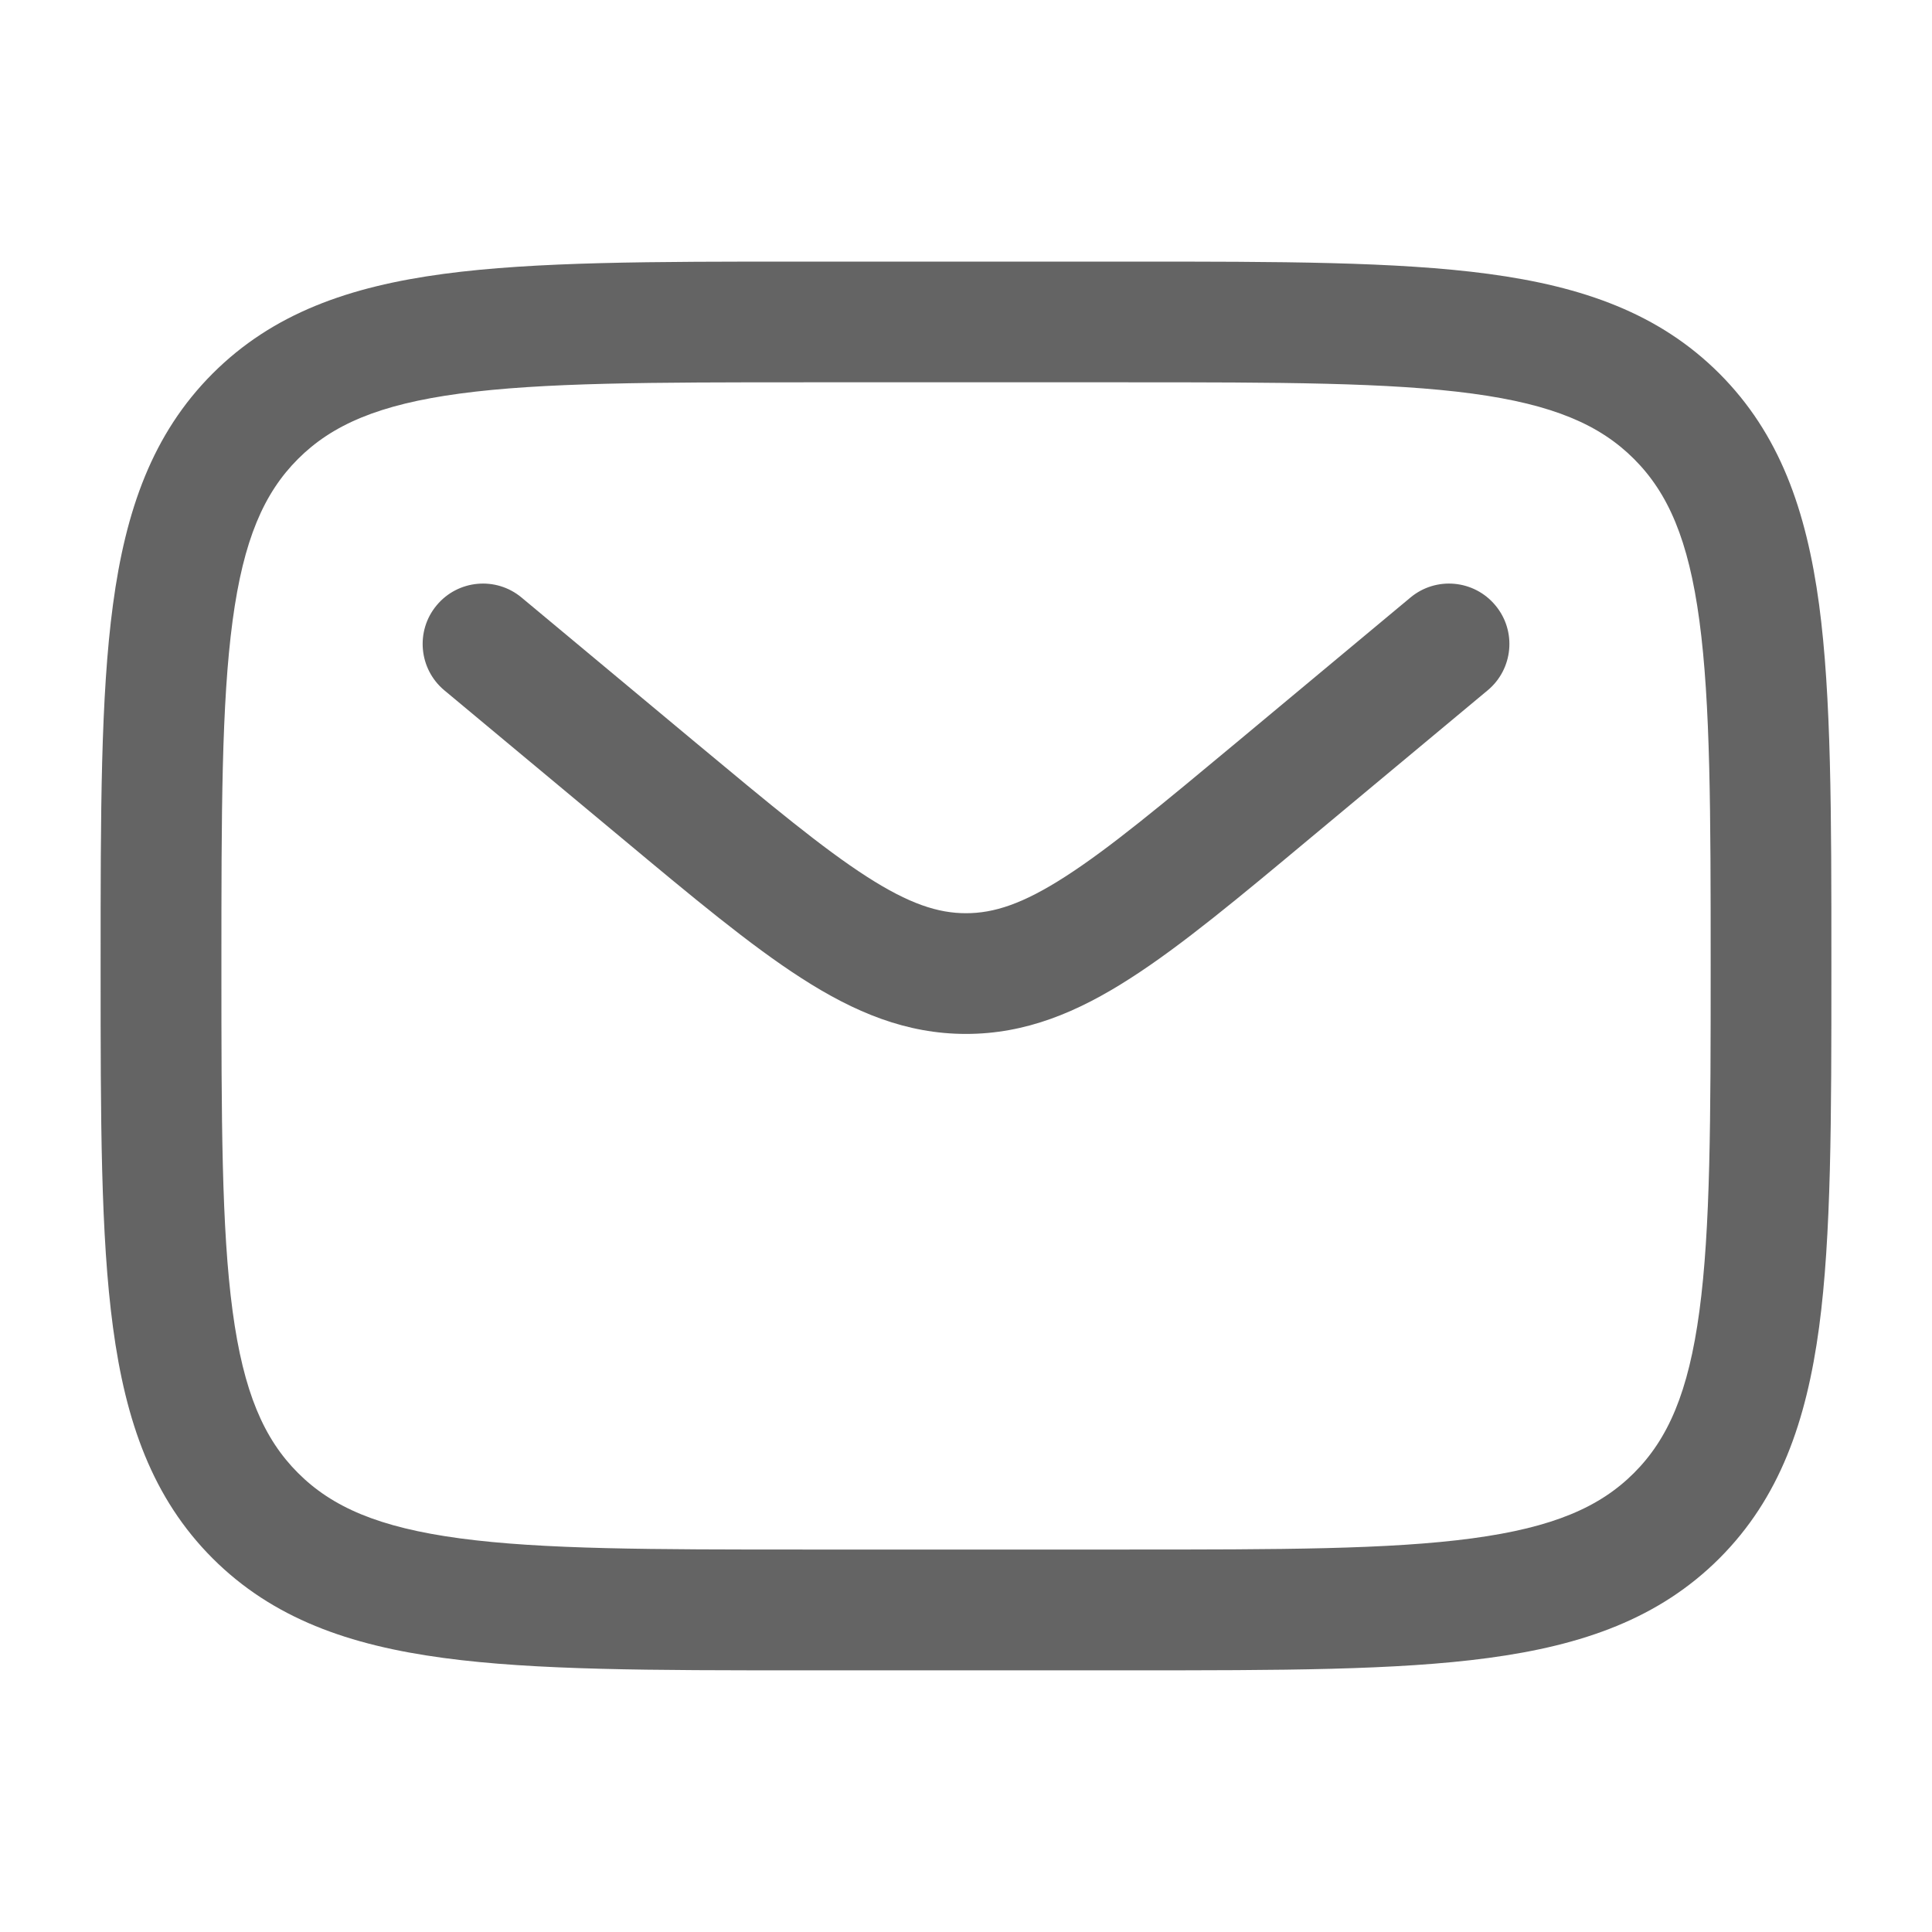 <svg width="25" height="25" viewBox="0 0 25 25" fill="none" xmlns="http://www.w3.org/2000/svg">
<path fill-rule="evenodd" clip-rule="evenodd" d="M10.358 3.385H14.642C16.557 3.385 18.073 3.385 19.26 3.544C20.481 3.708 21.469 4.054 22.249 4.834C23.028 5.614 23.374 6.602 23.539 7.823C23.698 9.01 23.698 10.526 23.698 12.441V12.558C23.698 14.472 23.698 15.989 23.539 17.175C23.374 18.397 23.028 19.385 22.249 20.165C21.469 20.944 20.481 21.29 19.26 21.454C18.073 21.614 16.557 21.614 14.642 21.614H10.358C8.444 21.614 6.927 21.614 5.741 21.454C4.519 21.29 3.531 20.944 2.751 20.165C1.972 19.385 1.626 18.397 1.462 17.175C1.302 15.989 1.302 14.473 1.302 12.558V12.441C1.302 10.526 1.302 9.01 1.462 7.823C1.626 6.602 1.972 5.614 2.751 4.834C3.531 4.054 4.519 3.708 5.741 3.544C6.927 3.385 8.444 3.385 10.358 3.385ZM5.949 5.093C4.901 5.234 4.297 5.498 3.856 5.939C3.415 6.38 3.151 6.983 3.01 8.031C2.866 9.102 2.865 10.513 2.865 12.499C2.865 14.486 2.866 15.897 3.01 16.967C3.151 18.015 3.415 18.619 3.856 19.06C4.297 19.501 4.901 19.765 5.949 19.906C7.019 20.05 8.431 20.051 10.417 20.051H14.584C16.57 20.051 17.981 20.05 19.051 19.906C20.099 19.765 20.703 19.501 21.144 19.06C21.585 18.619 21.849 18.015 21.99 16.967C22.134 15.897 22.136 14.486 22.136 12.499C22.136 10.513 22.134 9.102 21.99 8.031C21.849 6.983 21.585 6.38 21.144 5.939C20.703 5.498 20.099 5.234 19.051 5.093C17.981 4.949 16.57 4.947 14.584 4.947H10.417C8.431 4.947 7.019 4.949 5.949 5.093ZM5.65 7.833C5.926 7.501 6.419 7.456 6.75 7.733L8.999 9.607C9.971 10.416 10.646 10.977 11.215 11.343C11.767 11.698 12.141 11.817 12.5 11.817C12.86 11.817 13.234 11.698 13.785 11.343C14.355 10.977 15.029 10.416 16.001 9.607L18.25 7.733C18.581 7.456 19.074 7.501 19.35 7.833C19.627 8.164 19.582 8.657 19.25 8.933L16.962 10.839C16.039 11.609 15.291 12.233 14.63 12.657C13.942 13.1 13.272 13.379 12.5 13.379C11.728 13.379 11.058 13.1 10.37 12.657C9.71 12.233 8.961 11.609 8.038 10.839L5.75 8.933C5.419 8.657 5.374 8.164 5.65 7.833Z" fill="#646464"/>
</svg>
